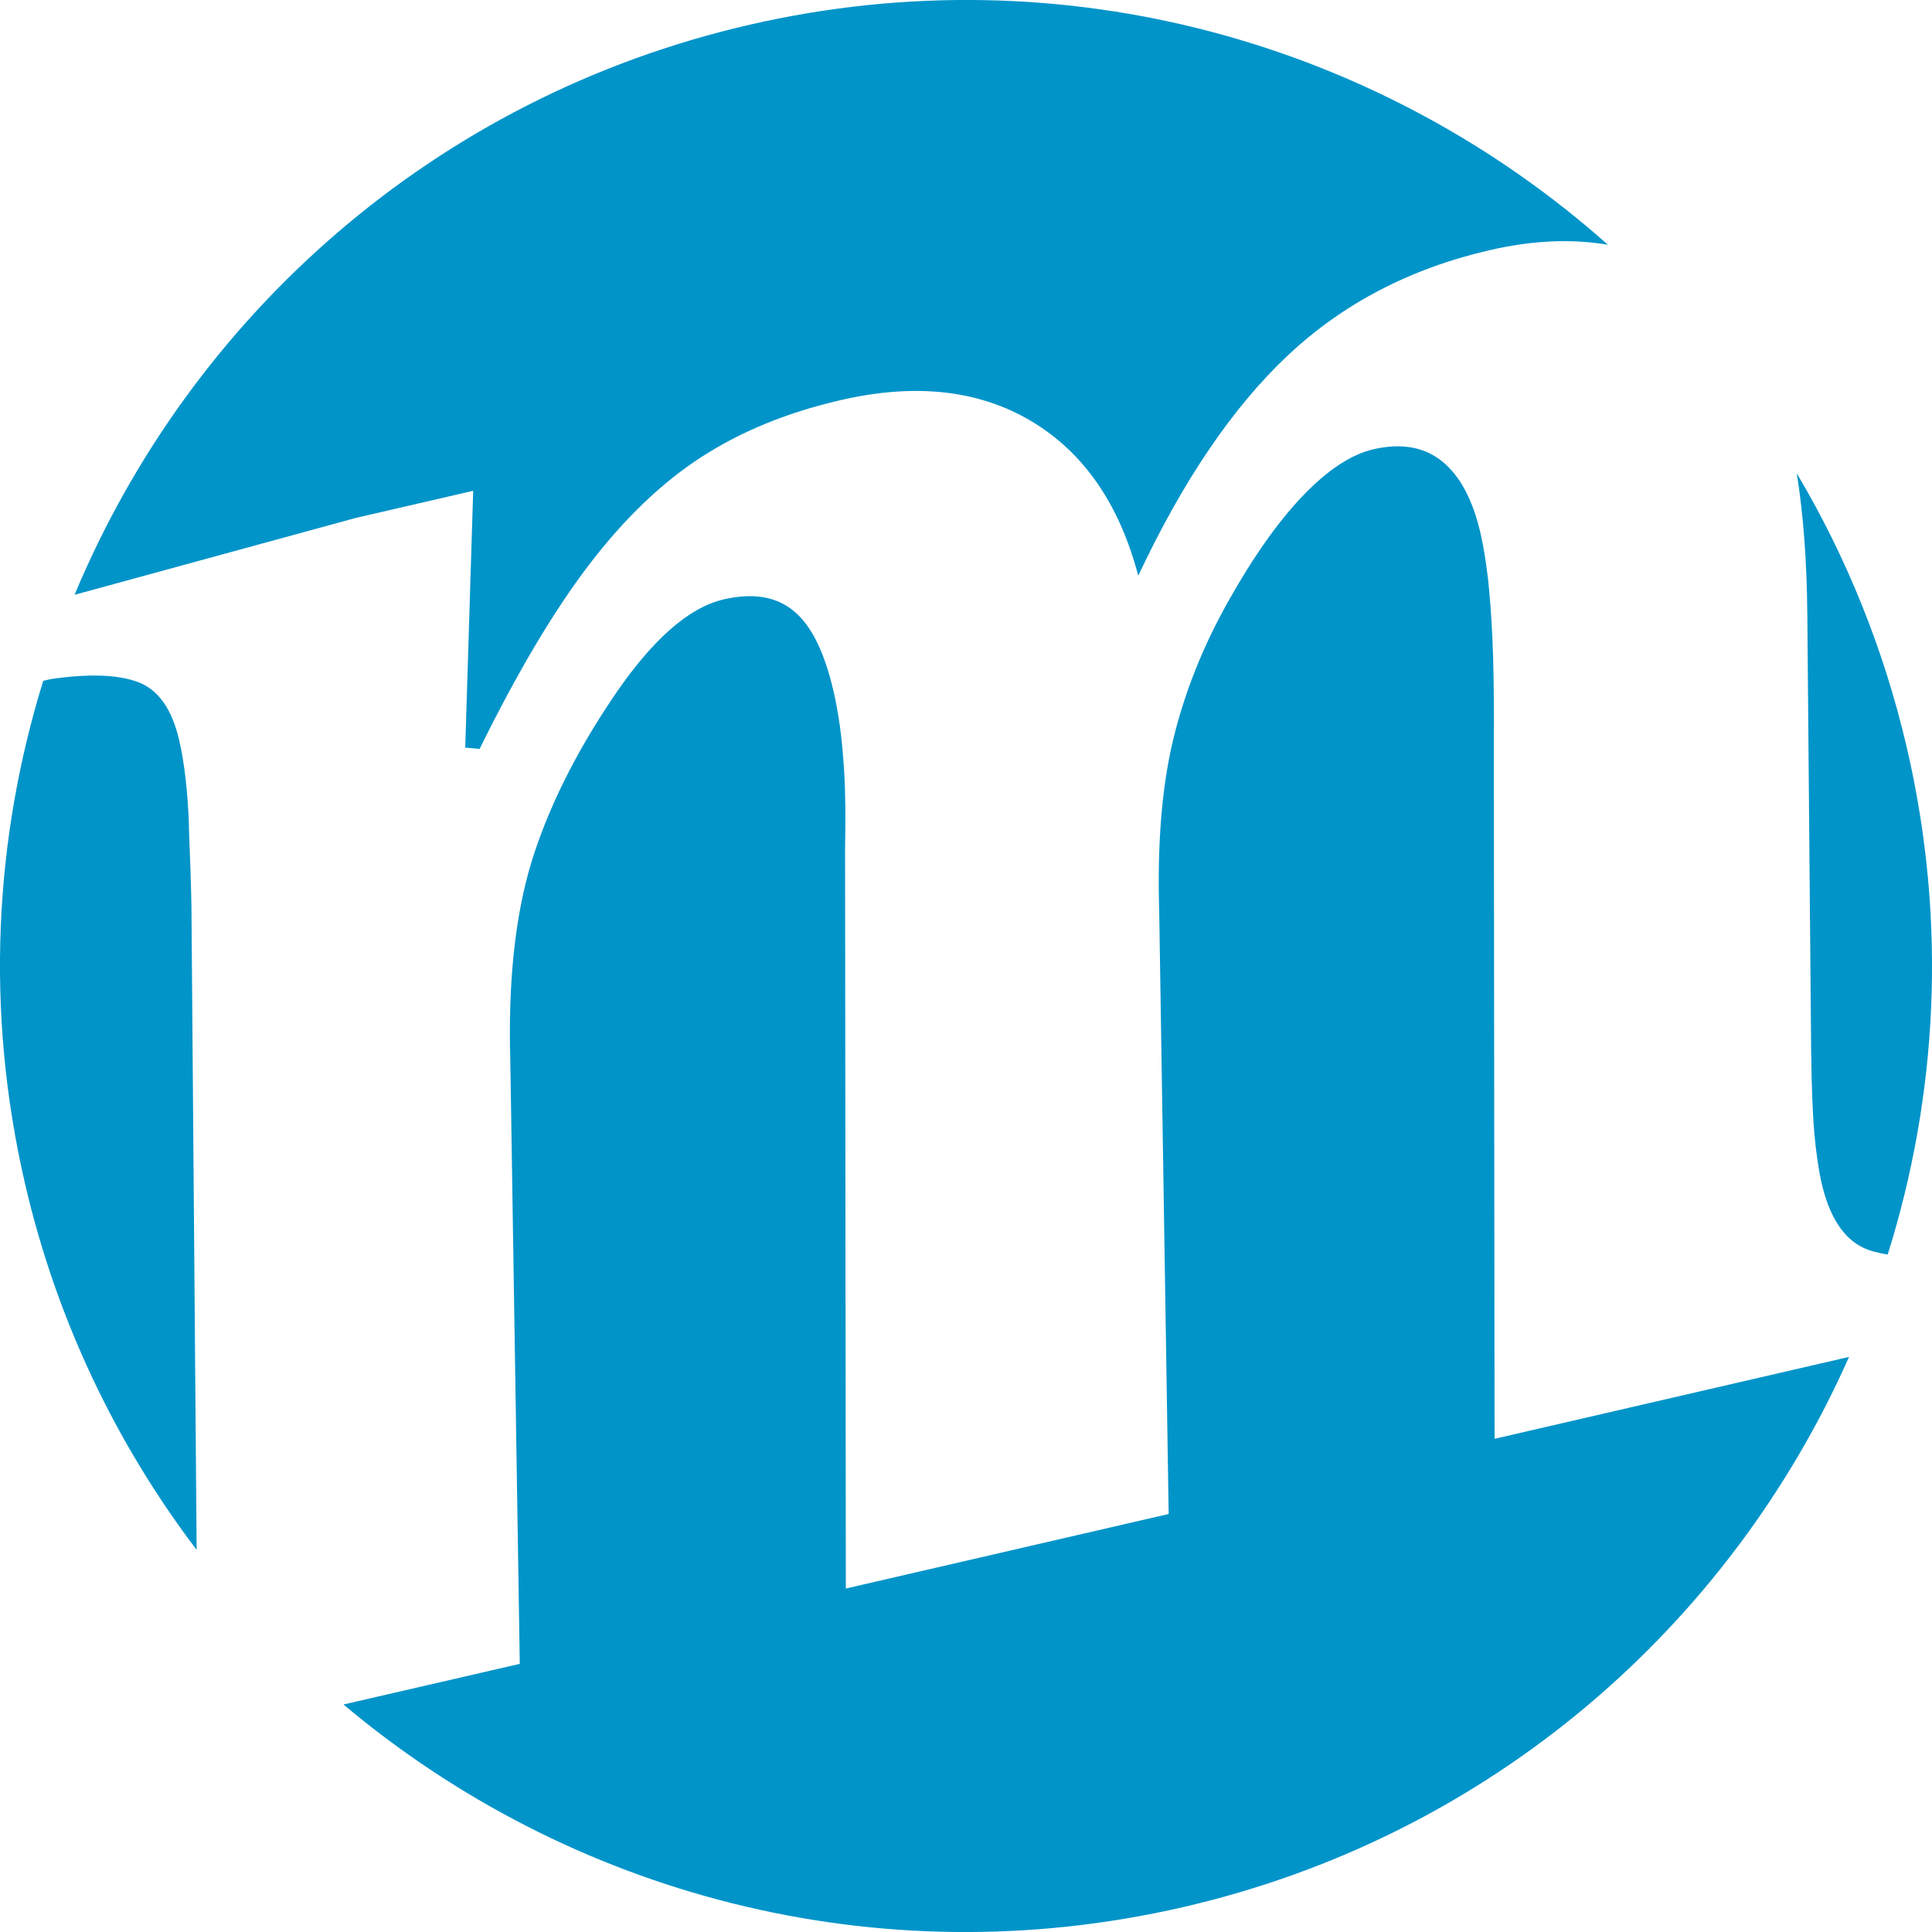 <?xml version="1.0" encoding="UTF-8"?>
<svg xmlns="http://www.w3.org/2000/svg" id="Ebene_2" data-name="Ebene 2" viewBox="0 0 126.45 126.46">
  <defs>
    <style>
      .cls-1 {
        fill: #0094c9;
      }
    </style>
  </defs>
  <g id="Ebene_1-2" data-name="Ebene 1">
    <g>
      <path class="cls-1" d="M12.37,54.07c-.08-2.27-.3-4.14-.64-5.61-.47-2.05-1.37-3.32-2.7-3.82-1.32-.49-3.23-.56-5.72-.19,0,0-.21.05-.48.11-3.2,10.32-3.81,21.59-1.2,32.88,2.08,9,6,17.09,11.24,24l-.34-42.12c-.02-1.23-.08-2.98-.17-5.25"></path>
      <path class="cls-1" d="M30.97,32.12l-.52,16.81.94.09c2.46-5,4.84-9.01,7.15-12.04,2.31-3.03,4.77-5.39,7.37-7.07,2.6-1.68,5.63-2.92,9.1-3.72,4.89-1.13,9.05-.67,12.48,1.37,3.43,2.04,5.77,5.42,7.01,10.12,2.93-6.24,6.2-11.05,9.8-14.43,3.6-3.38,7.99-5.67,13.17-6.87,2.84-.66,5.43-.76,7.77-.36C90.46,2.88,69.76-3.16,49.01,1.63,28.37,6.4,12.46,20.77,4.88,38.93l18.4-5.03,7.7-1.78Z"></path>
      <path class="cls-1" d="M97.78,47.76c0-2.42-.03-4.4-.1-5.93-.07-1.53-.17-2.84-.29-3.95-.13-1.1-.29-2.1-.49-2.98-.51-2.2-1.35-3.77-2.52-4.71-1.17-.94-2.66-1.2-4.47-.79-1.47.34-3.01,1.35-4.63,3.04-1.62,1.69-3.26,4.01-4.92,6.97-1.66,2.96-2.85,5.98-3.59,9.06-.73,3.08-1.03,6.79-.9,11.14l.62,39.48-21.13,4.88-.05-48.42c.04-2.07.02-3.71-.05-4.93-.08-1.22-.17-2.25-.29-3.1-.12-.85-.26-1.61-.42-2.3-.59-2.54-1.45-4.29-2.6-5.23-1.15-.95-2.67-1.2-4.58-.76-2.3.53-4.71,2.66-7.22,6.38-2.51,3.72-4.3,7.34-5.38,10.86-1.06,3.52-1.52,7.83-1.37,12.95l.62,39.48-11.54,2.66c14.69,12.36,34.81,17.91,54.96,13.26,20.15-4.65,35.8-18.46,43.58-36.01l-23.2,5.36-.05-46.41Z"></path>
      <path class="cls-1" d="M118.29,40.24l.25,28.53c.03,2.36.1,4.17.21,5.43.12,1.26.27,2.33.47,3.22.51,2.2,1.42,3.61,2.72,4.24.44.21,1,.35,1.61.45,3.26-10.38,3.9-21.73,1.27-33.1-1.51-6.52-3.98-12.57-7.22-18.03.43,2.68.66,5.76.69,9.27"></path>
    </g>
  </g>
</svg>
